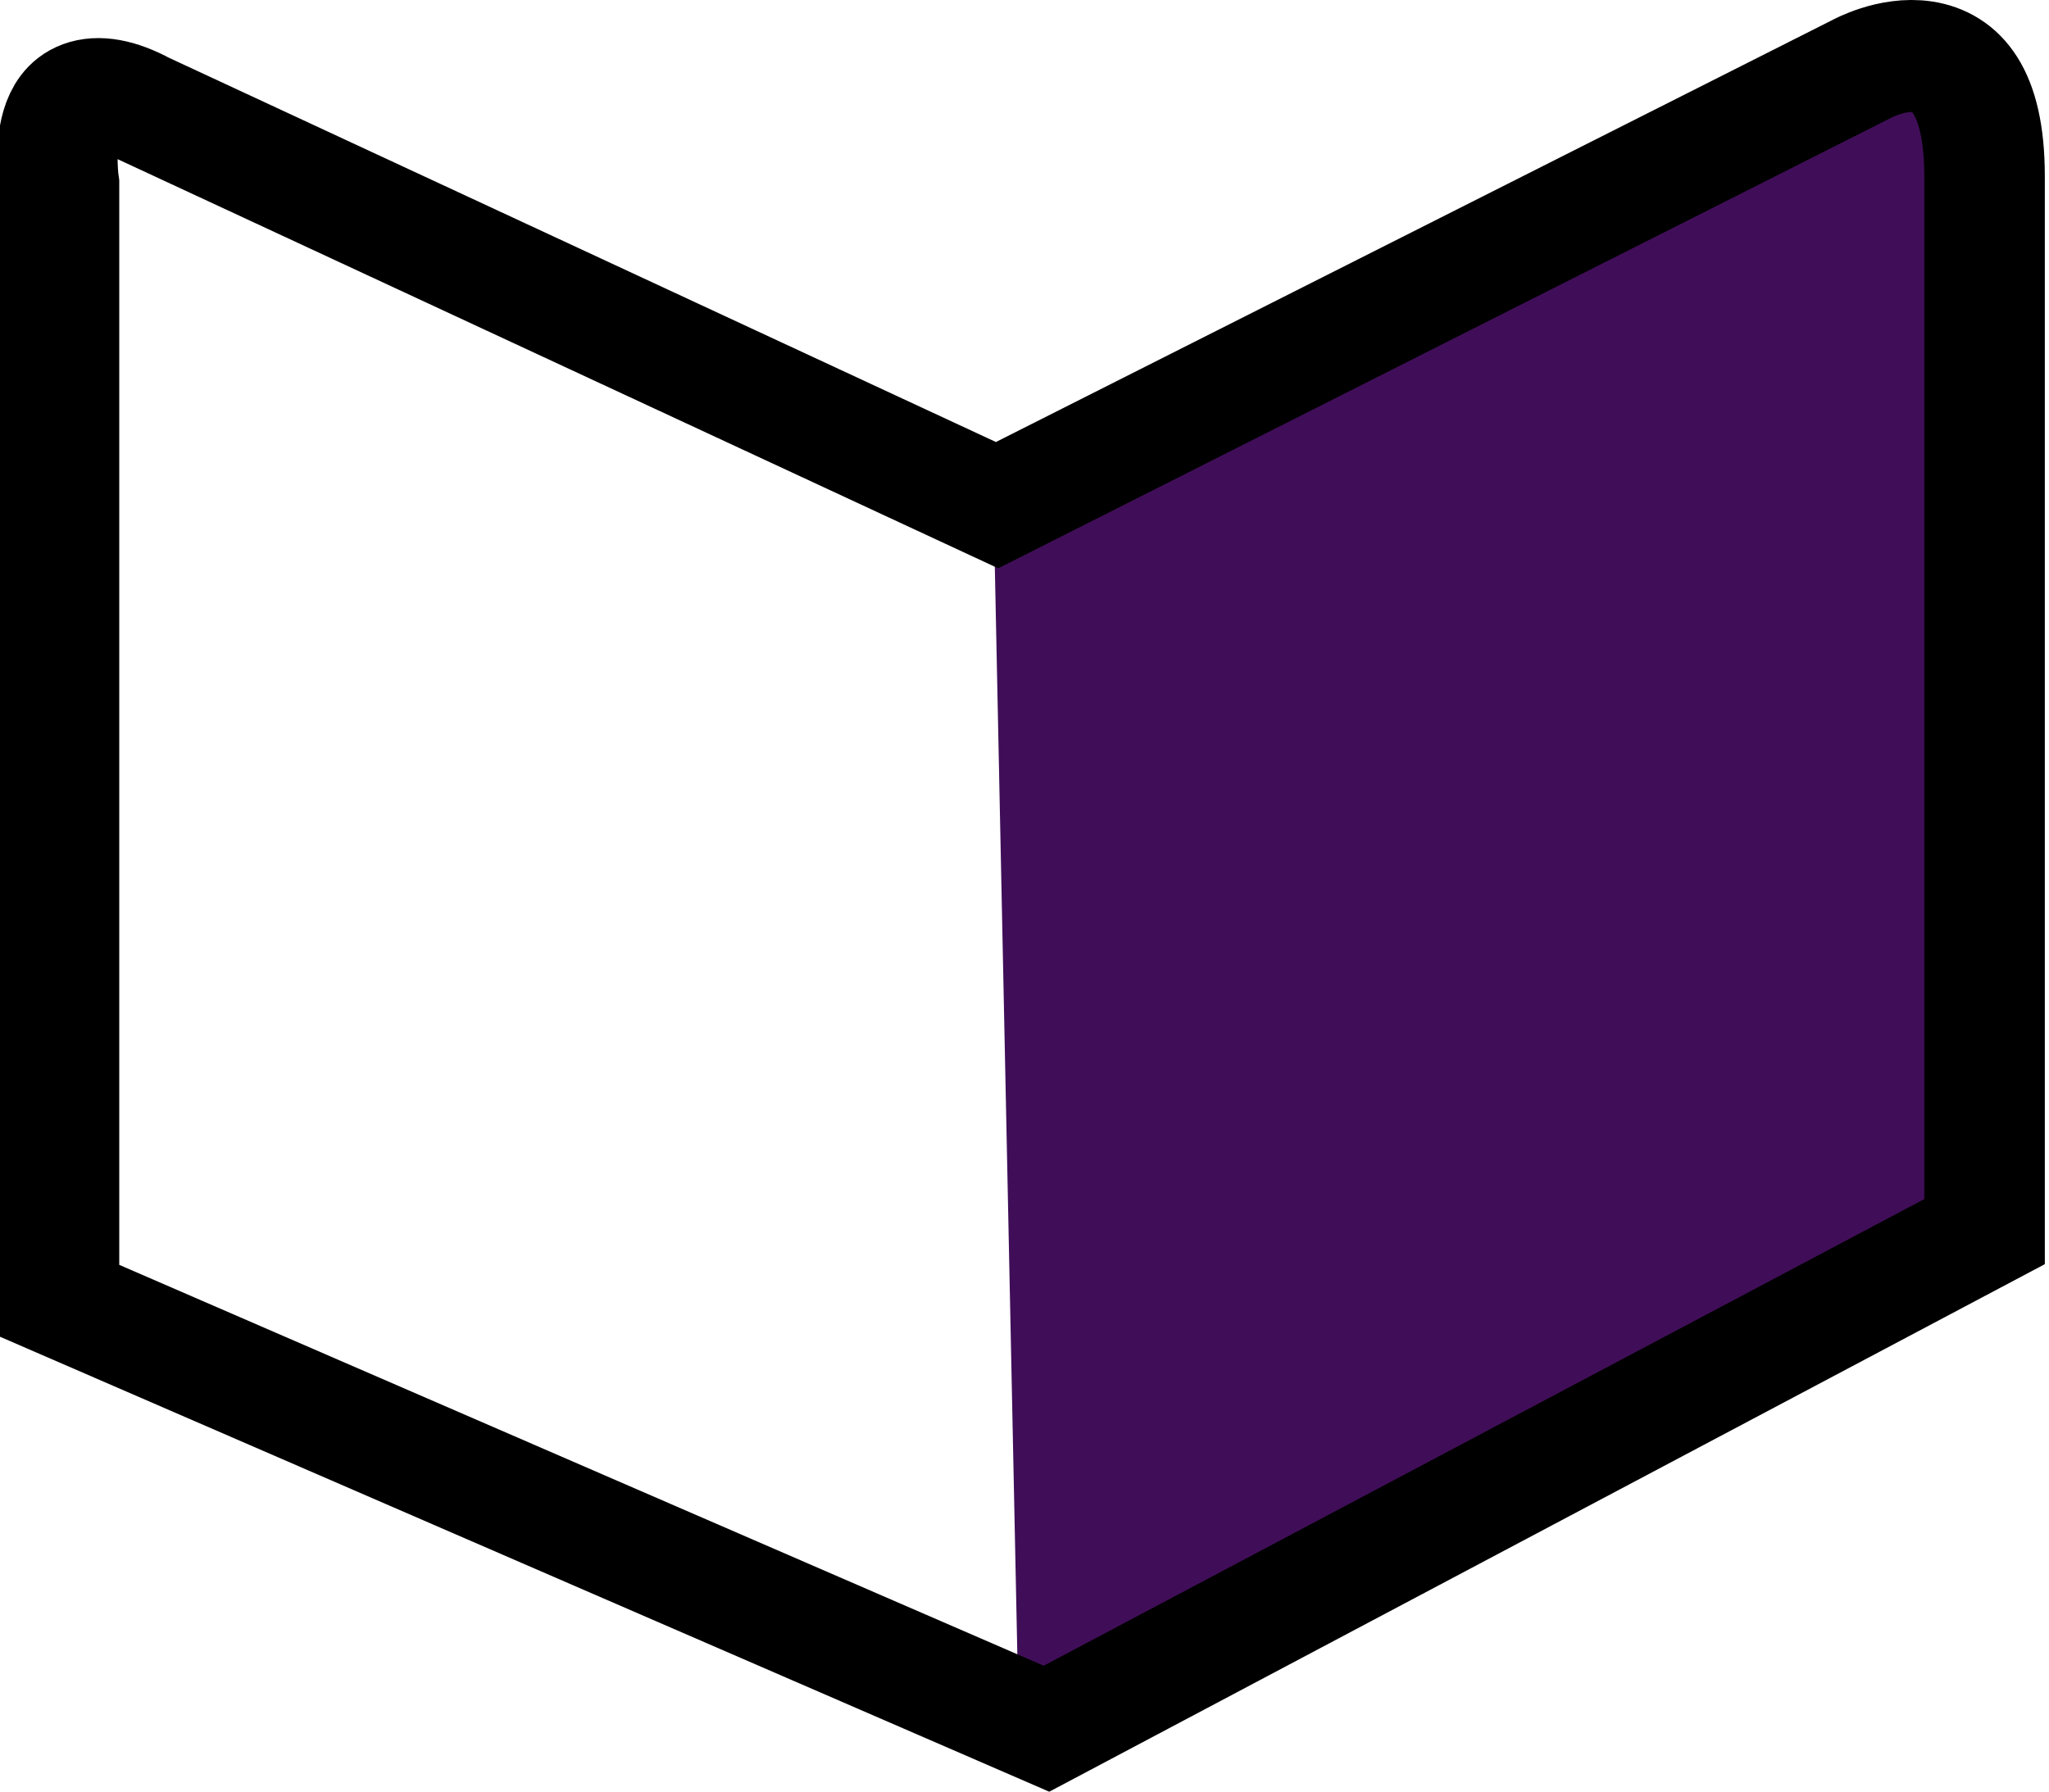 <?xml version="1.0" encoding="UTF-8" standalone="no"?>
<!-- Created with Inkscape (http://www.inkscape.org/) -->

<svg
   width="24.123mm"
   height="21.103mm"
   viewBox="0 0 24.123 21.103"
   version="1.1"
   id="svg1"
   xmlns="http://www.w3.org/2000/svg"
   xmlns:svg="http://www.w3.org/2000/svg">
  <defs
     id="defs1" />
  <g
     id="layer1"
     transform="translate(-8.939,-18.884)">
    <g
       id="g26"
       transform="matrix(1.419,0,0,1.319,-131.848,-151.47)">
      <path
         style="fill:#400e58;fill-opacity:1;stroke:#000000;stroke-width:0;stroke-miterlimit:30;stroke-dasharray:none;stroke-opacity:1;paint-order:fill markers stroke"
         d="m 107.463,133.885 0.205,10.651 7.783,-4.506 v -10.105 z"
         id="path2" />
      <path
         style="fill:#000000;fill-opacity:0;stroke:#000000;stroke-width:1;stroke-miterlimit:30;stroke-dasharray:none;stroke-opacity:1;paint-order:fill markers stroke"
         d="m 100.388,130.114 7.1,3.55 7.169,-3.892 c 0,0 1.024,-0.614 1.024,0.956 0,1.57 0,9.422 0,9.422 l -7.783,4.438 -8.193,-3.823 v -9.968 c 0,0 -0.168,-1.174 0.683,-0.683 z"
         id="path1" />
    </g>
  </g>
</svg>
